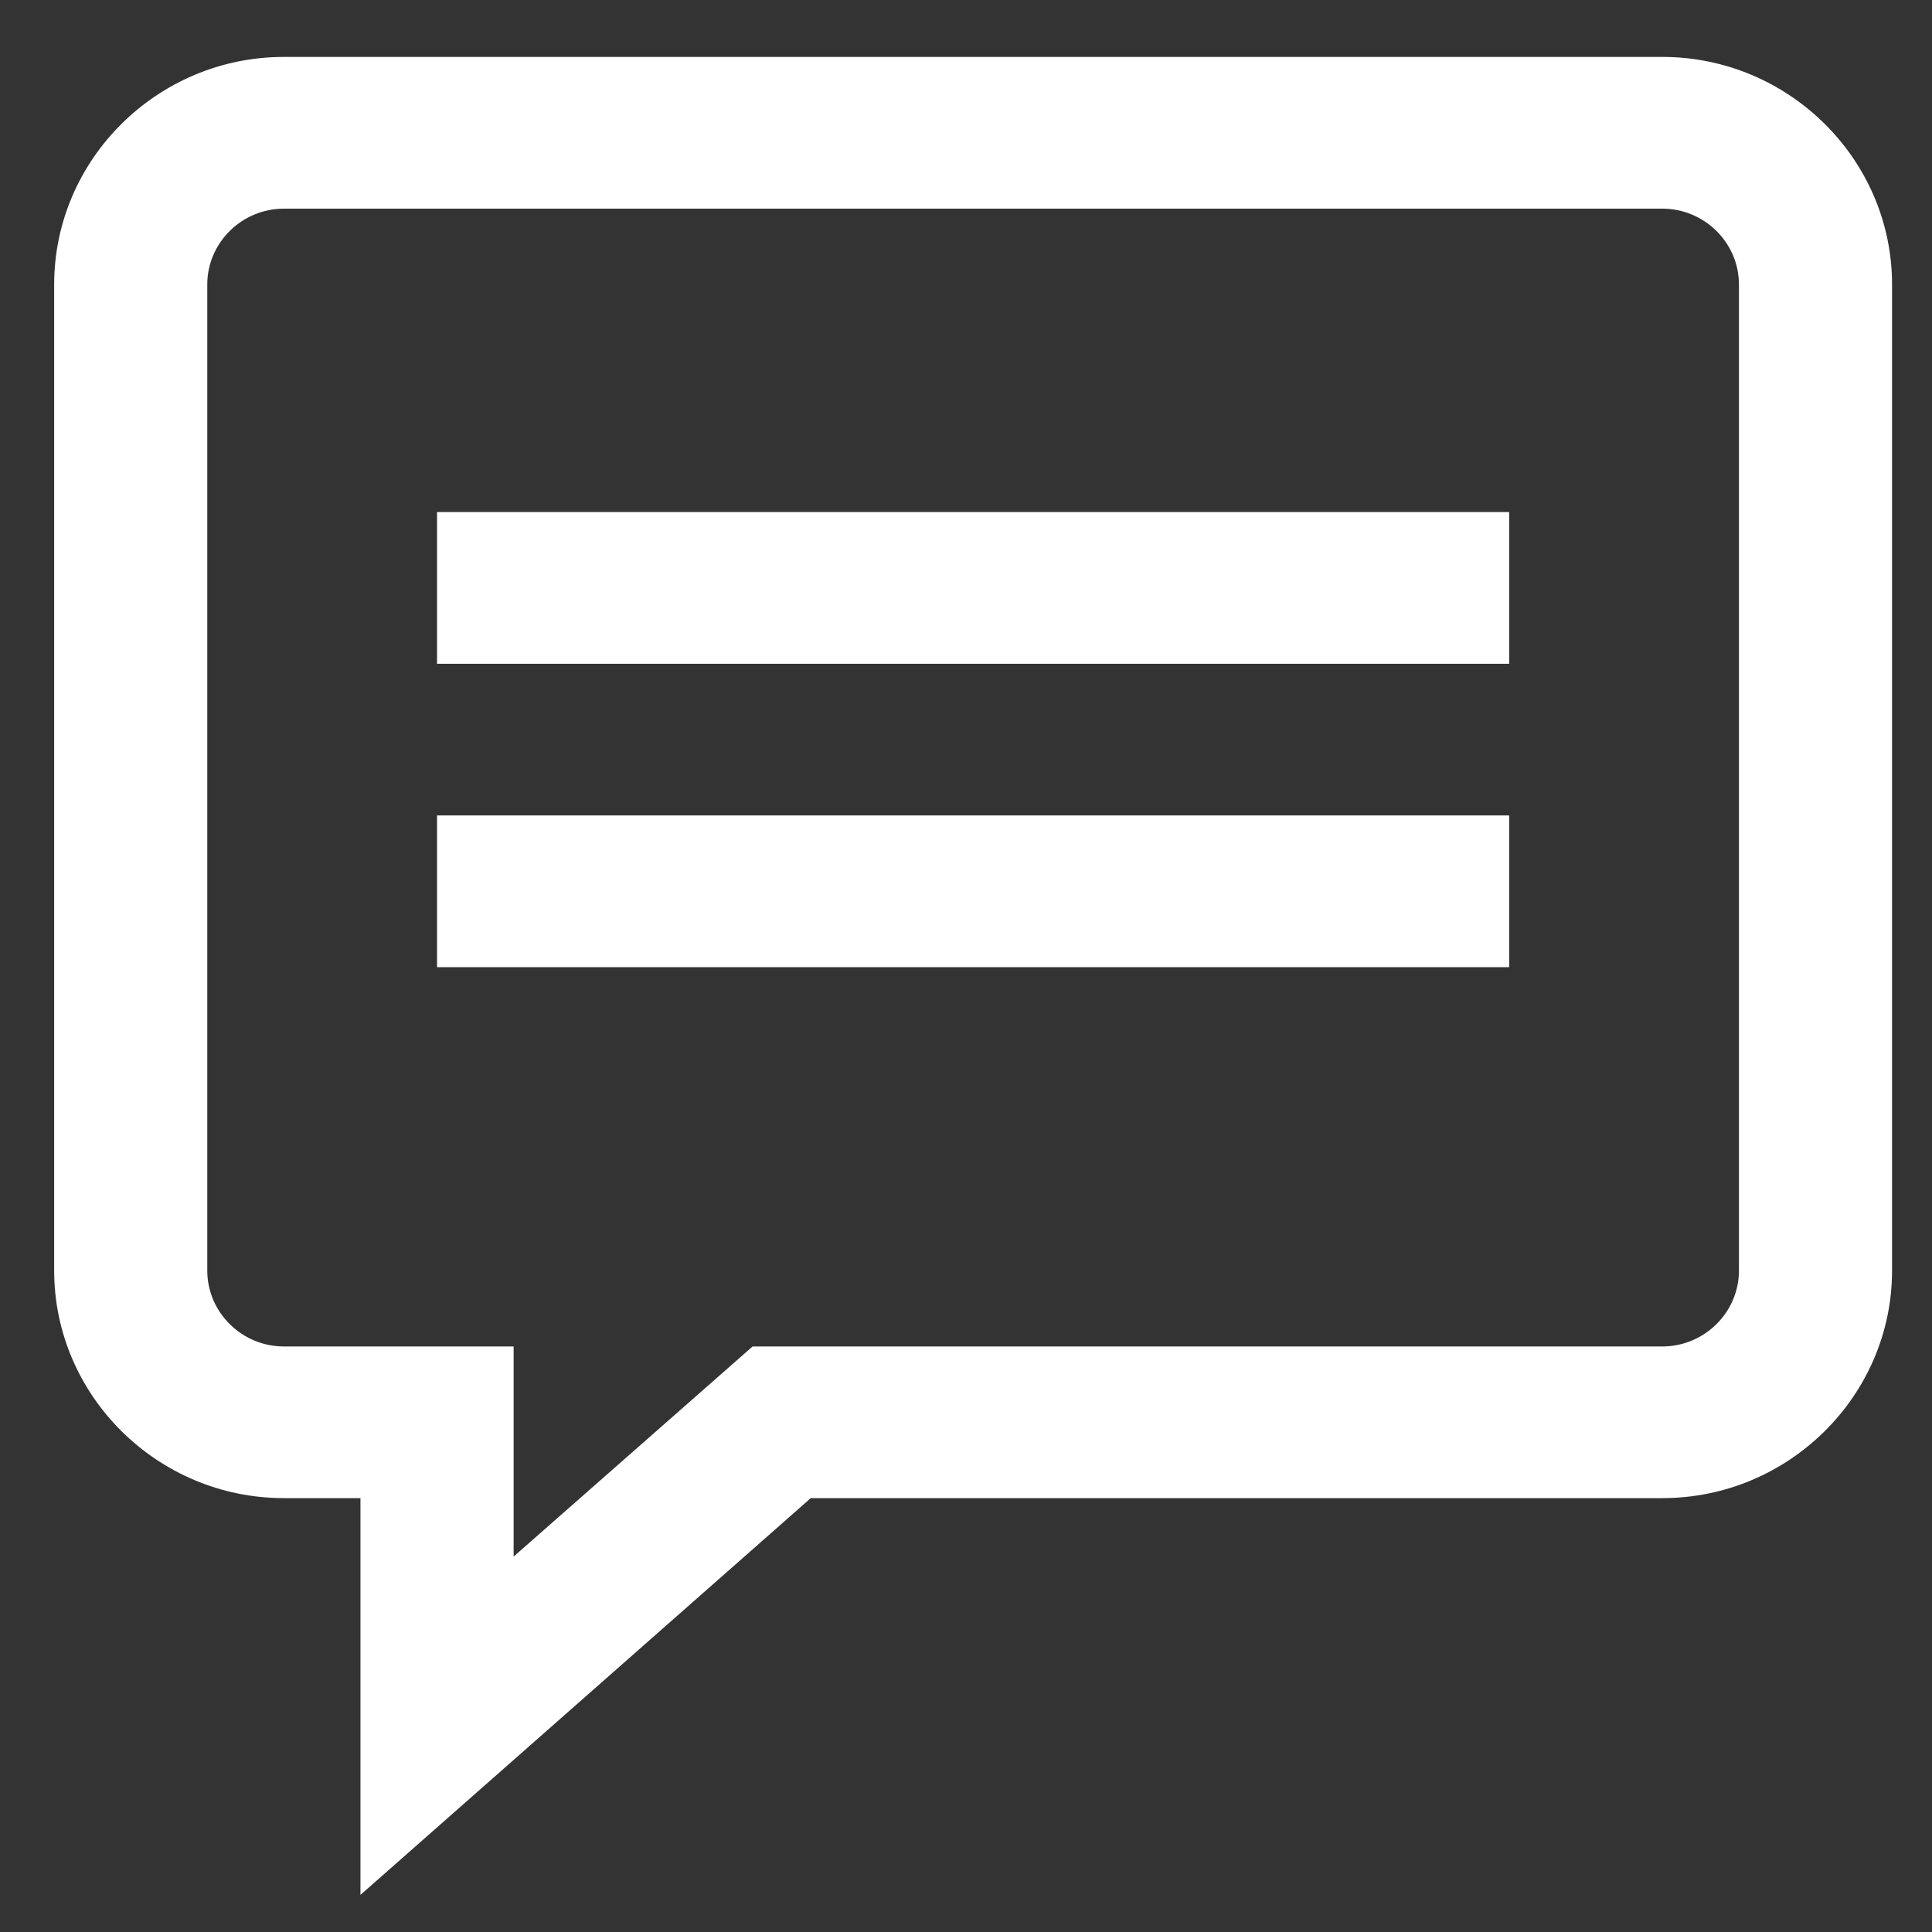 <svg width="28" height="28" viewBox="0 0 28 28" fill="none" xmlns="http://www.w3.org/2000/svg">
<rect x="0" y="0" width="28" height="28" fill="#333333" stroke="none"/>
<path d="M24.092 0.825H4.114C2.283 0.825 0.785 2.309 0.785 4.123V18.414C0.785 20.228 2.283 21.712 4.114 21.712H5.224V27.462L11.75 21.712H24.092C25.923 21.712 27.421 20.228 27.421 18.414V4.123C27.421 2.309 25.923 0.825 24.092 0.825ZM25.202 18.414C25.202 19.019 24.702 19.514 24.092 19.514H10.907L7.444 22.559V19.514H4.114C3.504 19.514 3.004 19.019 3.004 18.414V4.123C3.004 3.518 3.504 3.024 4.114 3.024H24.092C24.702 3.024 25.202 3.518 25.202 4.123V18.414Z" fill="#FFF"/>
<path d="M21.872 7.421H6.334V9.62H21.872V7.421Z" fill="#FFF"/>
<path d="M21.872 11.818H6.334V14.017H21.872V11.818Z" fill="#FFF"/>
</svg>
